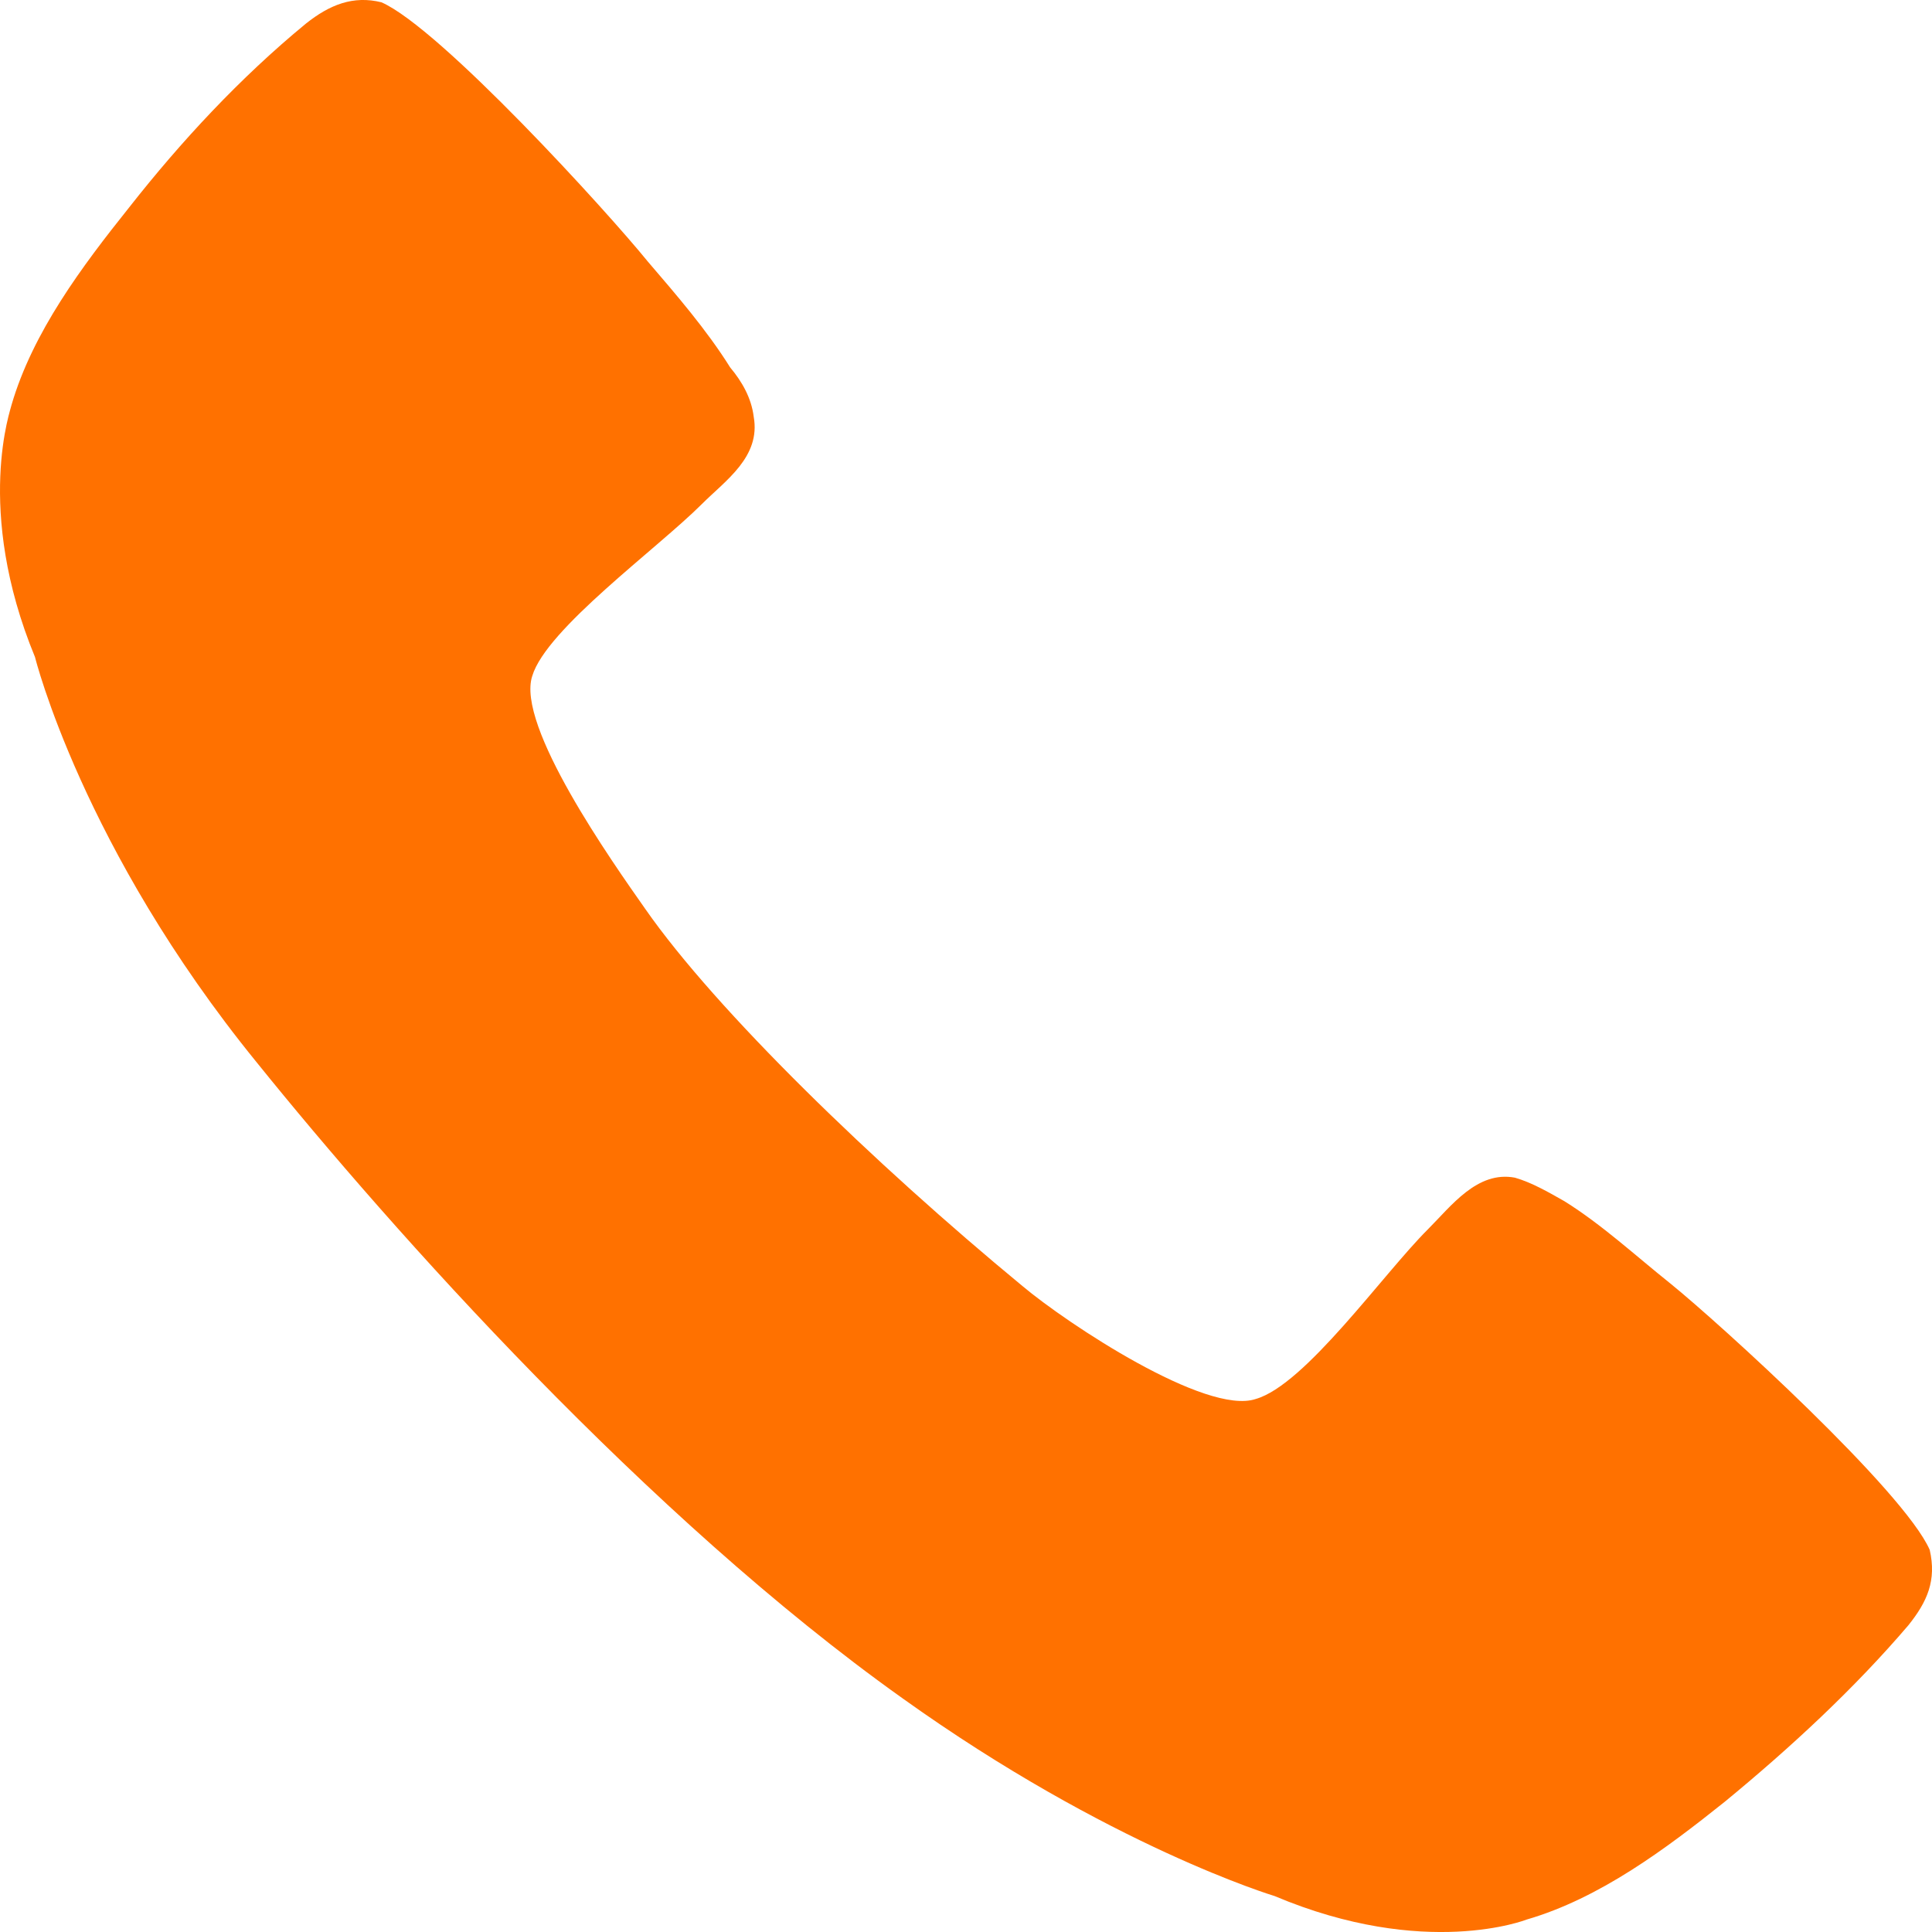 <svg xmlns="http://www.w3.org/2000/svg" width="16" height="16" viewBox="0 0 16 16"><path fill="#FF7100" d="M13.29,16.442 C13.29,16.442 13.681,18.022 15.125,19.797 C16.257,21.201 18.364,23.562 20.472,25.063 C22.189,26.292 23.555,26.702 23.555,26.702 C24.804,27.229 25.643,26.897 25.643,26.897 C26.248,26.721 26.795,26.312 27.283,25.922 C27.829,25.473 28.356,24.985 28.805,24.459 C28.961,24.264 29.039,24.088 28.981,23.835 C28.766,23.347 27.244,21.962 26.834,21.63 C26.541,21.396 26.268,21.143 25.956,20.948 C25.819,20.87 25.682,20.792 25.546,20.753 C25.234,20.694 25.019,20.987 24.824,21.182 C24.453,21.552 23.809,22.469 23.399,22.586 C22.989,22.723 21.838,21.962 21.467,21.65 C20.238,20.636 18.93,19.368 18.345,18.529 C18.071,18.139 17.271,17.008 17.408,16.598 C17.525,16.208 18.442,15.545 18.813,15.174 C19.008,14.979 19.301,14.784 19.242,14.452 C19.223,14.296 19.145,14.16 19.047,14.043 C18.852,13.731 18.598,13.438 18.364,13.165 C18.032,12.755 16.647,11.234 16.159,11.019 C15.925,10.961 15.73,11.039 15.534,11.195 C14.988,11.644 14.5,12.17 14.071,12.716 C13.681,13.204 13.271,13.75 13.095,14.355 C13.095,14.374 12.783,15.213 13.29,16.442 Z" transform="translate(-13 -11)"/></svg>
